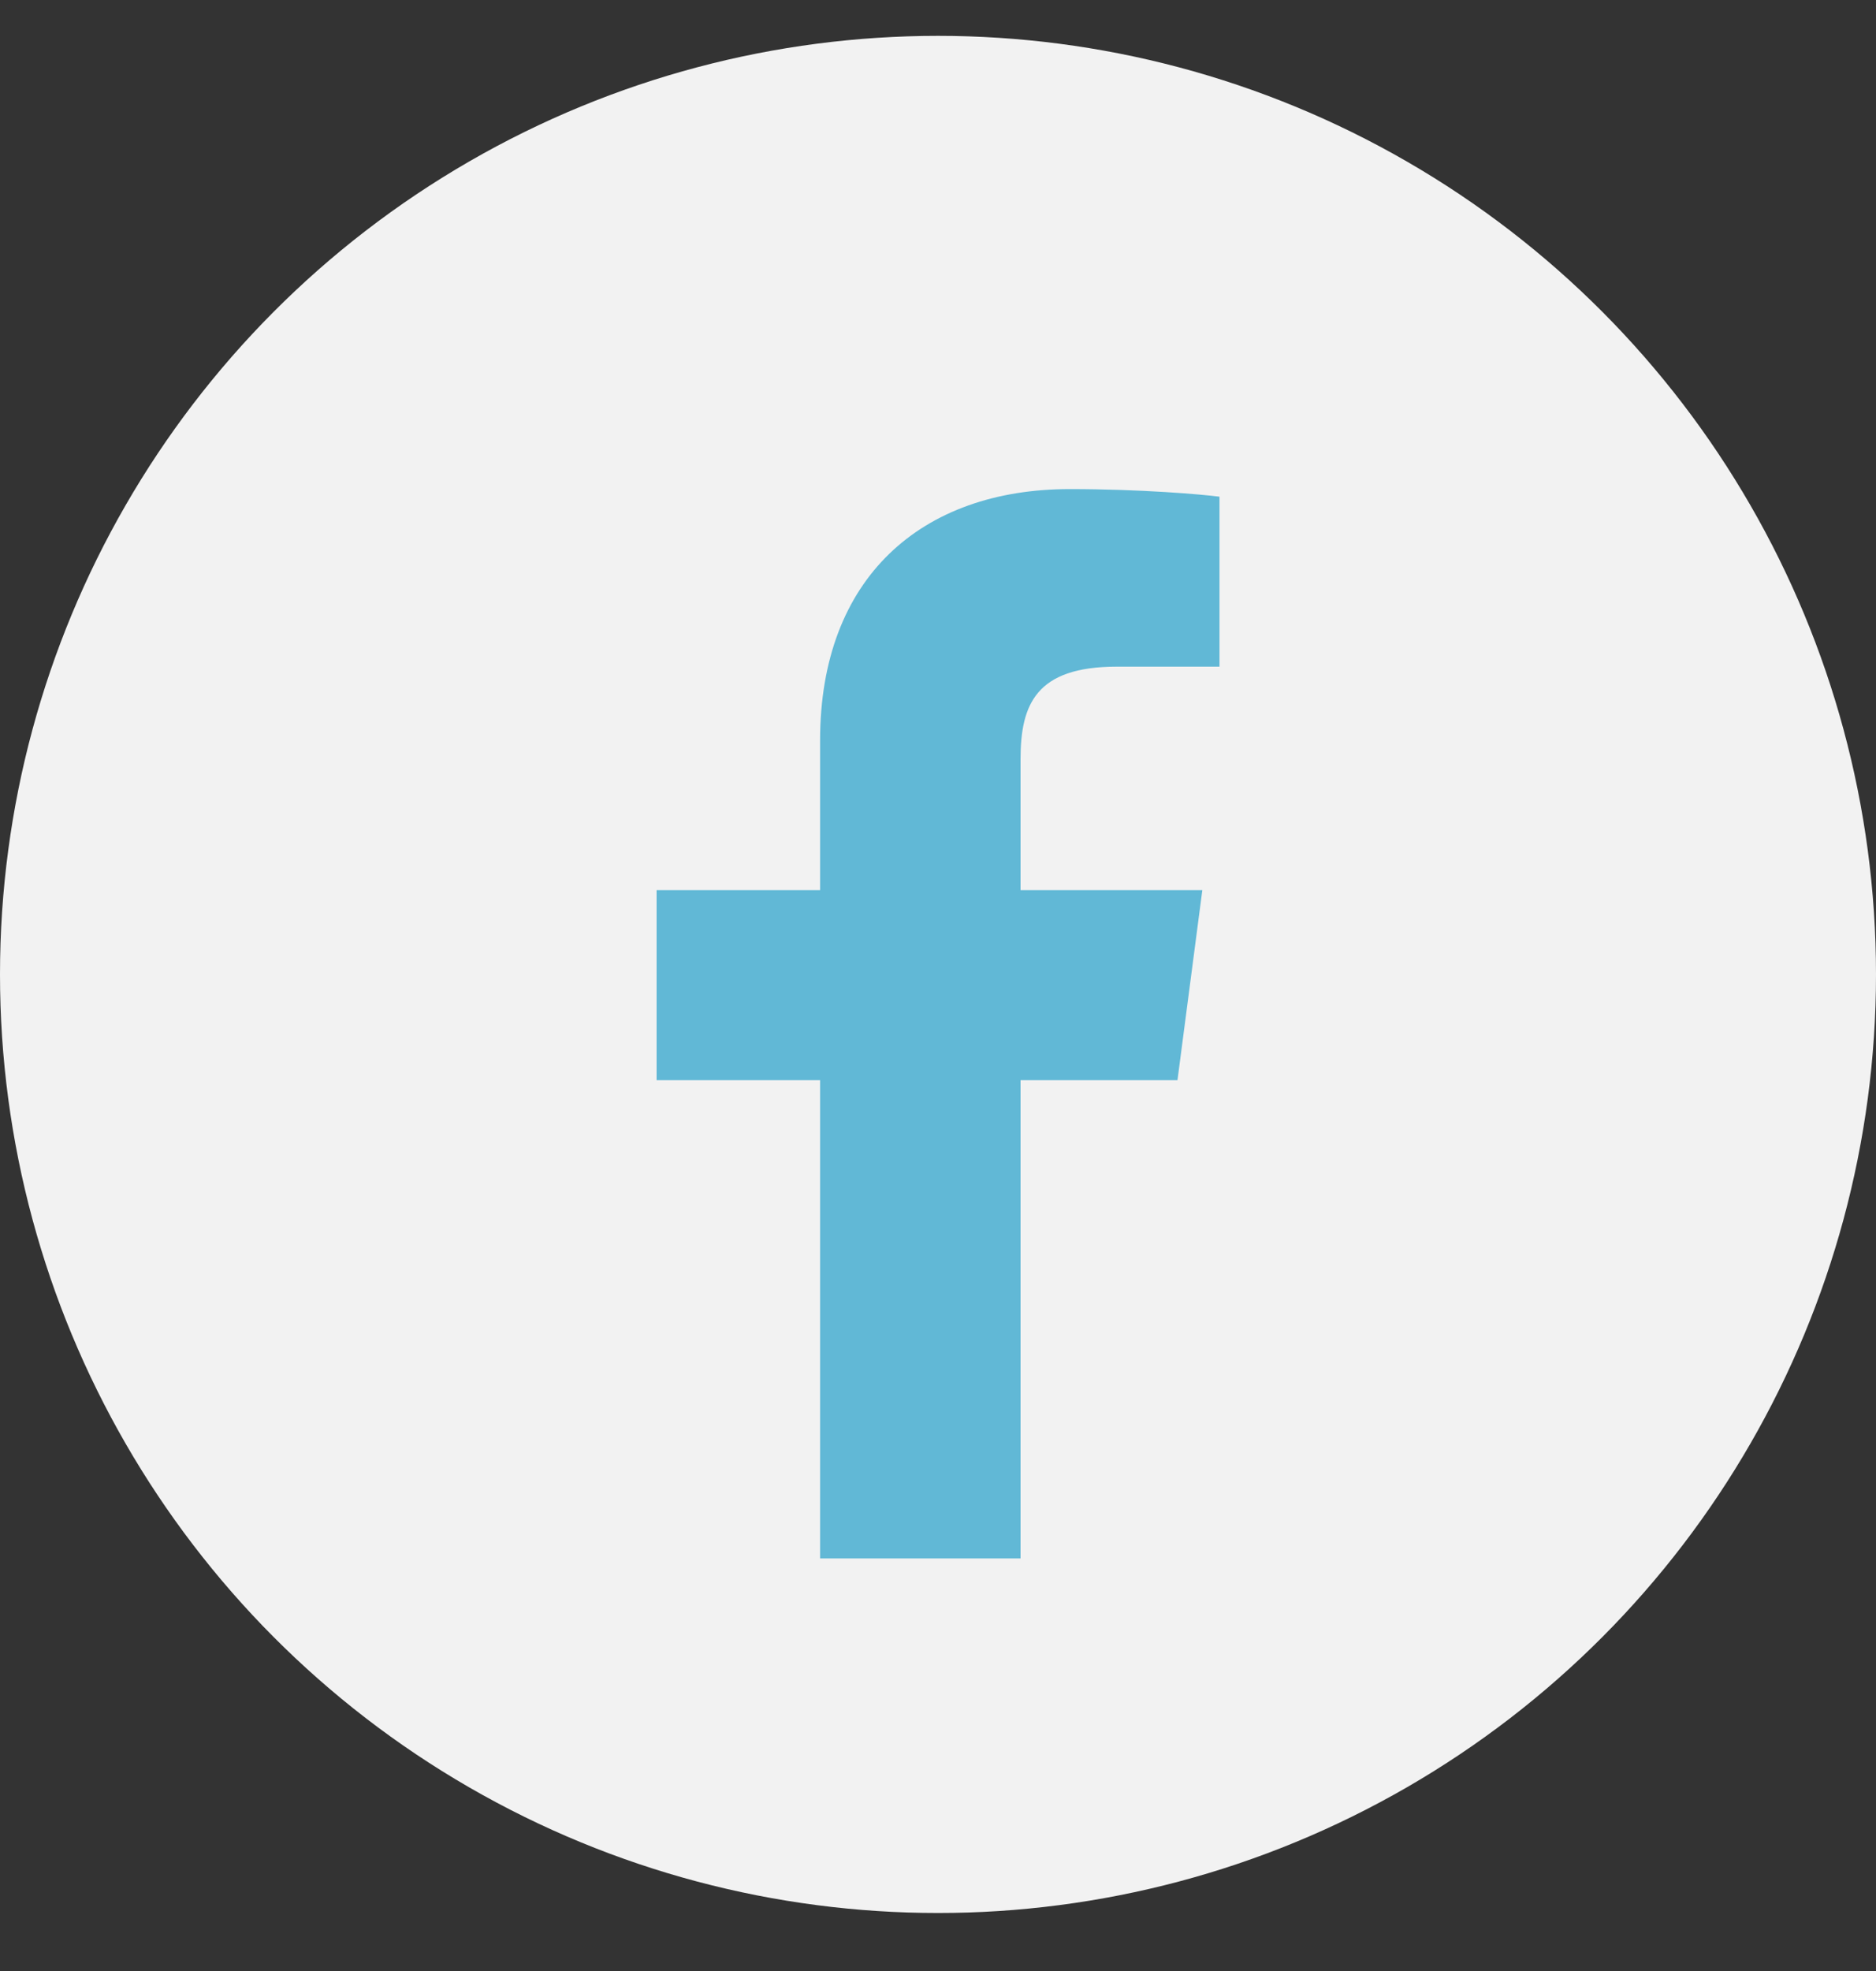 <svg width="20" height="21" viewBox="0 0 20 21" fill="none" xmlns="http://www.w3.org/2000/svg">
<rect x="0" y="0" width="20" height="21" fill="#333333" stroke="none"/>
<circle cx="10" cy="10.382" r="10" fill="#F2F2F2"/>
<path d="M11.905 7.103H13.001V5.292C12.812 5.267 12.162 5.211 11.405 5.211C9.825 5.211 8.743 6.155 8.743 7.888V9.484H7V11.509H8.743V16.604H10.88V11.509H12.553L12.818 9.484H10.88V8.089C10.88 7.504 11.046 7.103 11.905 7.103Z" fill="#61B8D6"/>
</svg>
